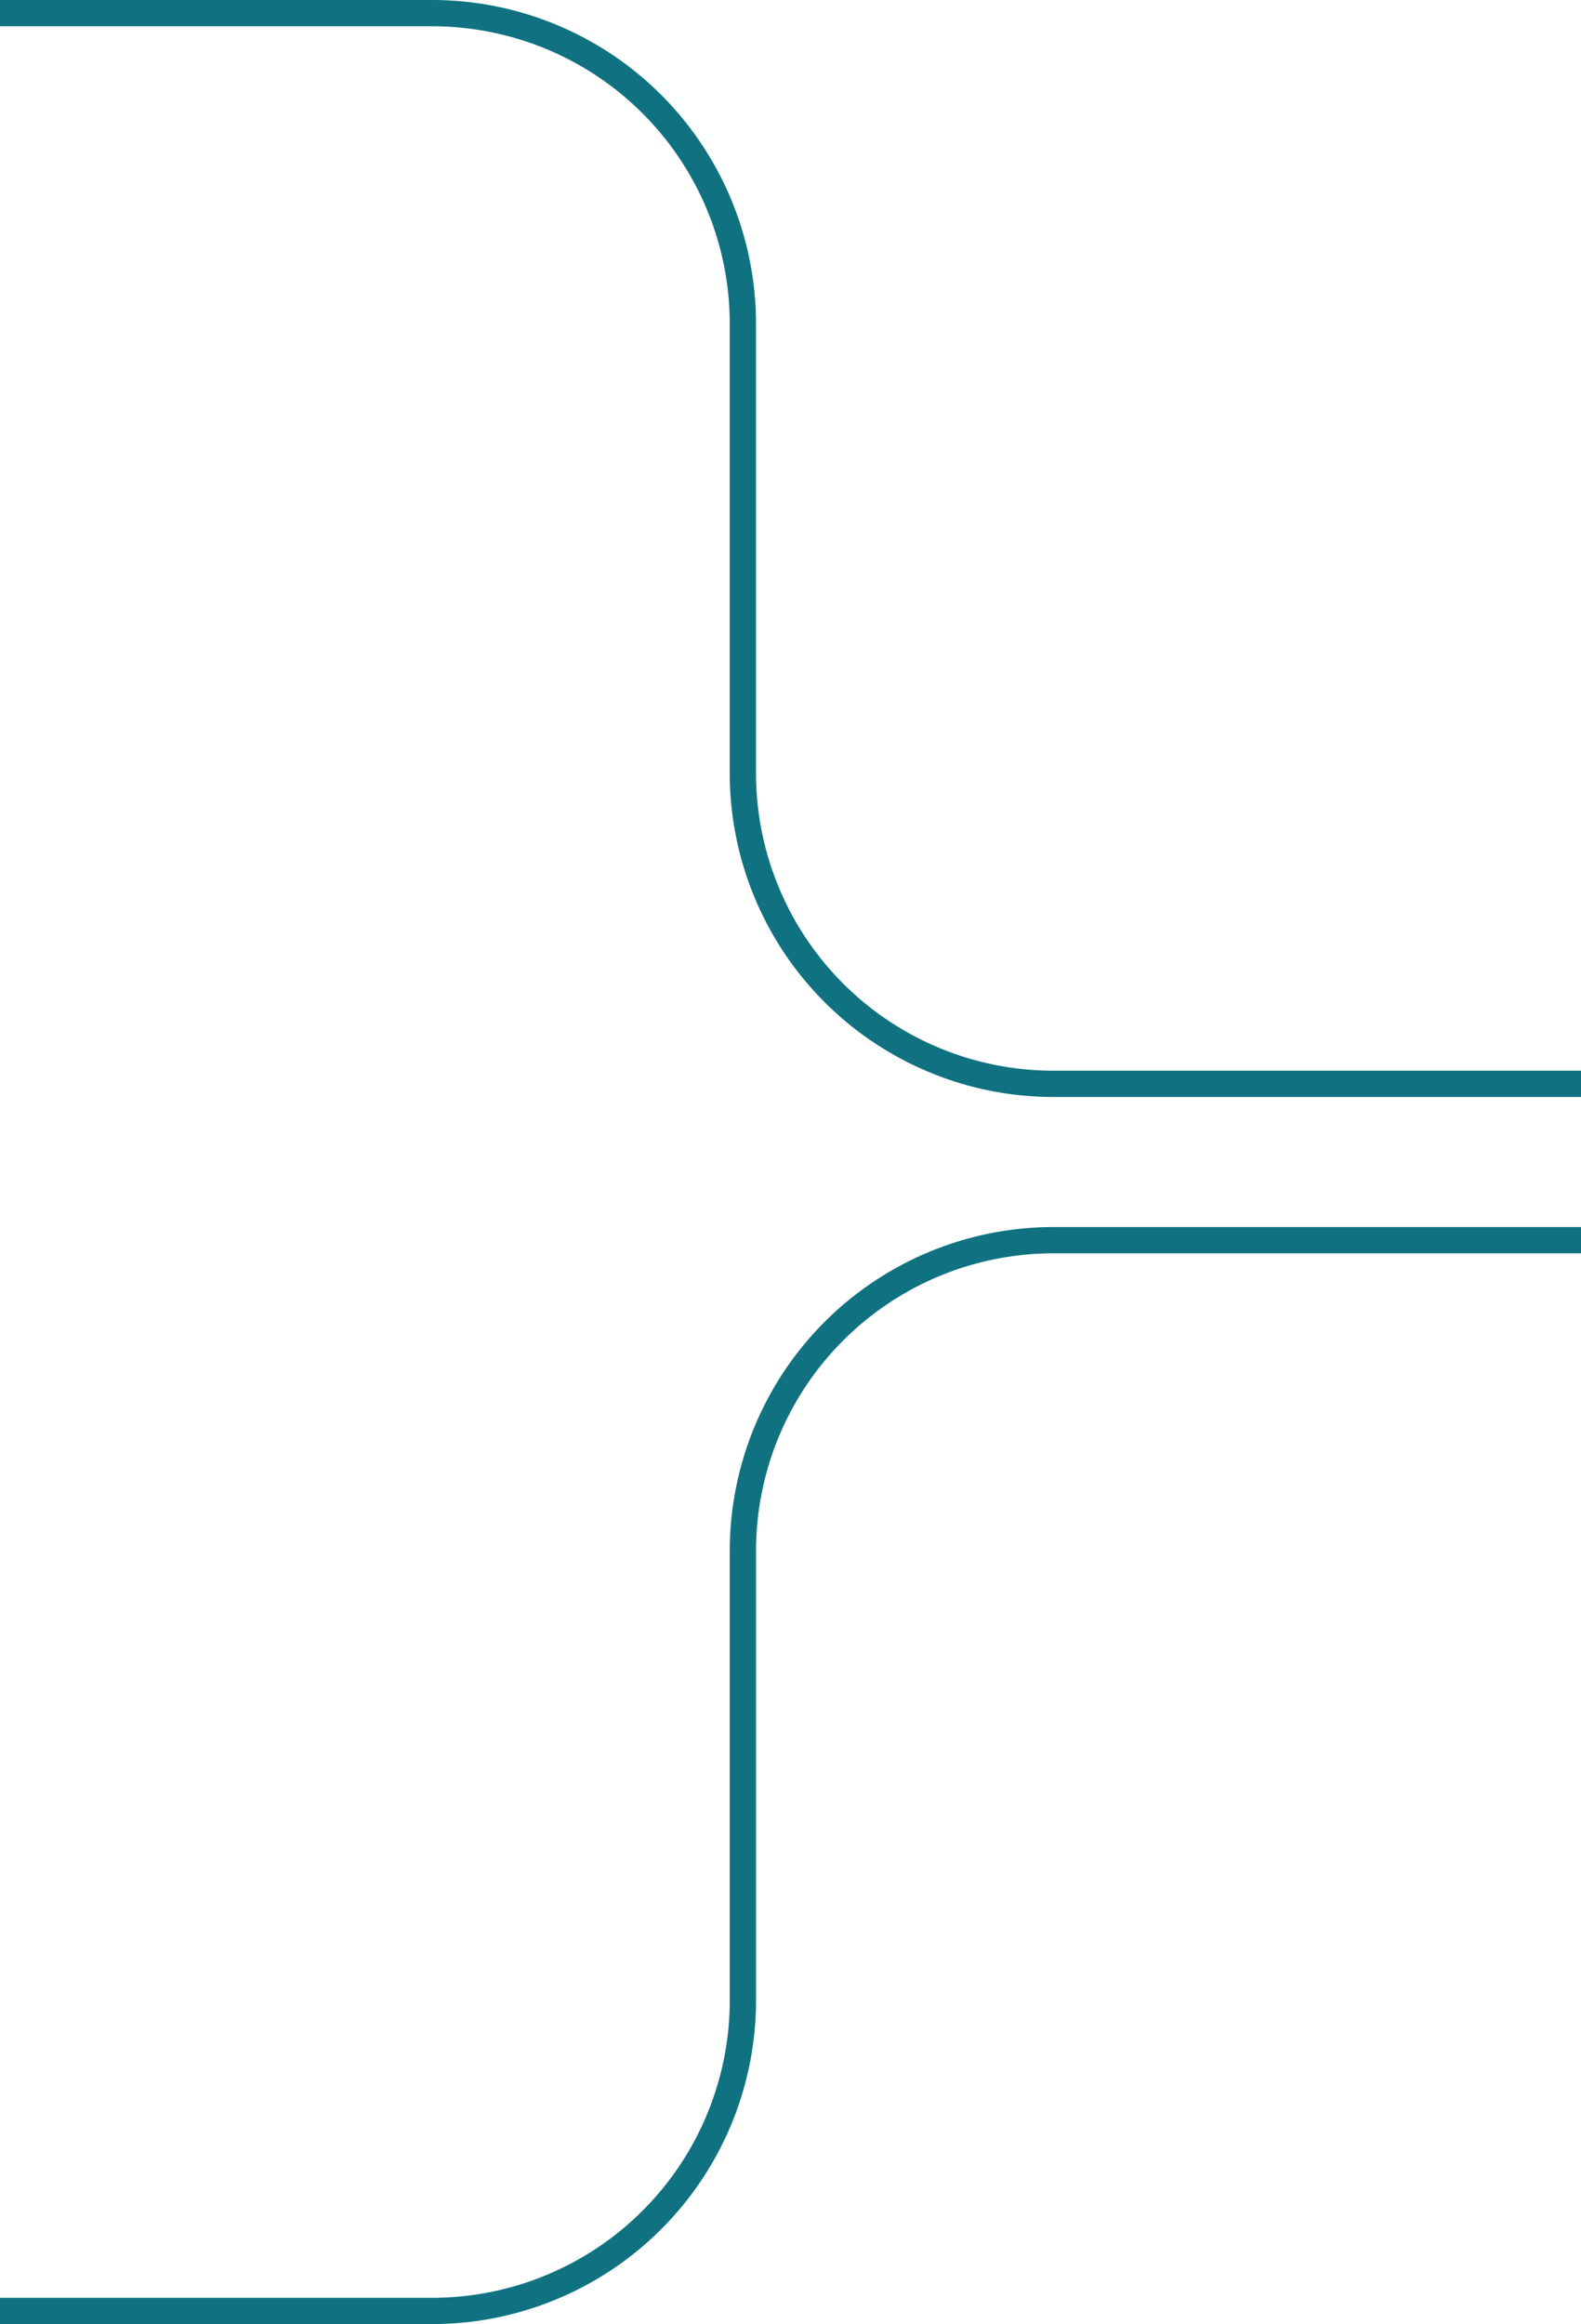 <svg xmlns="http://www.w3.org/2000/svg" width="180.497" height="265.263" viewBox="0 0 180.497 265.263">
  <g id="atuacao-org-2" transform="translate(10295 -2660.208)">
    <path id="Path_16965" data-name="Path 16965" d="M180.5,122.709h-60.22A35.465,35.465,0,0,1,84.812,87.244V35.965A35.466,35.466,0,0,0,49.346.5H0" transform="translate(-10295 2661.209)" fill="none" stroke="#107281" stroke-miterlimit="10" stroke-width="3"/>
    <path id="Path_16967" data-name="Path 16967" d="M180.5,140.552h-60.22a35.465,35.465,0,0,0-35.465,35.465V227.3a35.466,35.466,0,0,1-35.466,35.466H0" transform="translate(-10295 2661.209)" fill="none" stroke="#107281" stroke-miterlimit="10" stroke-width="3"/>
  </g>
</svg>
